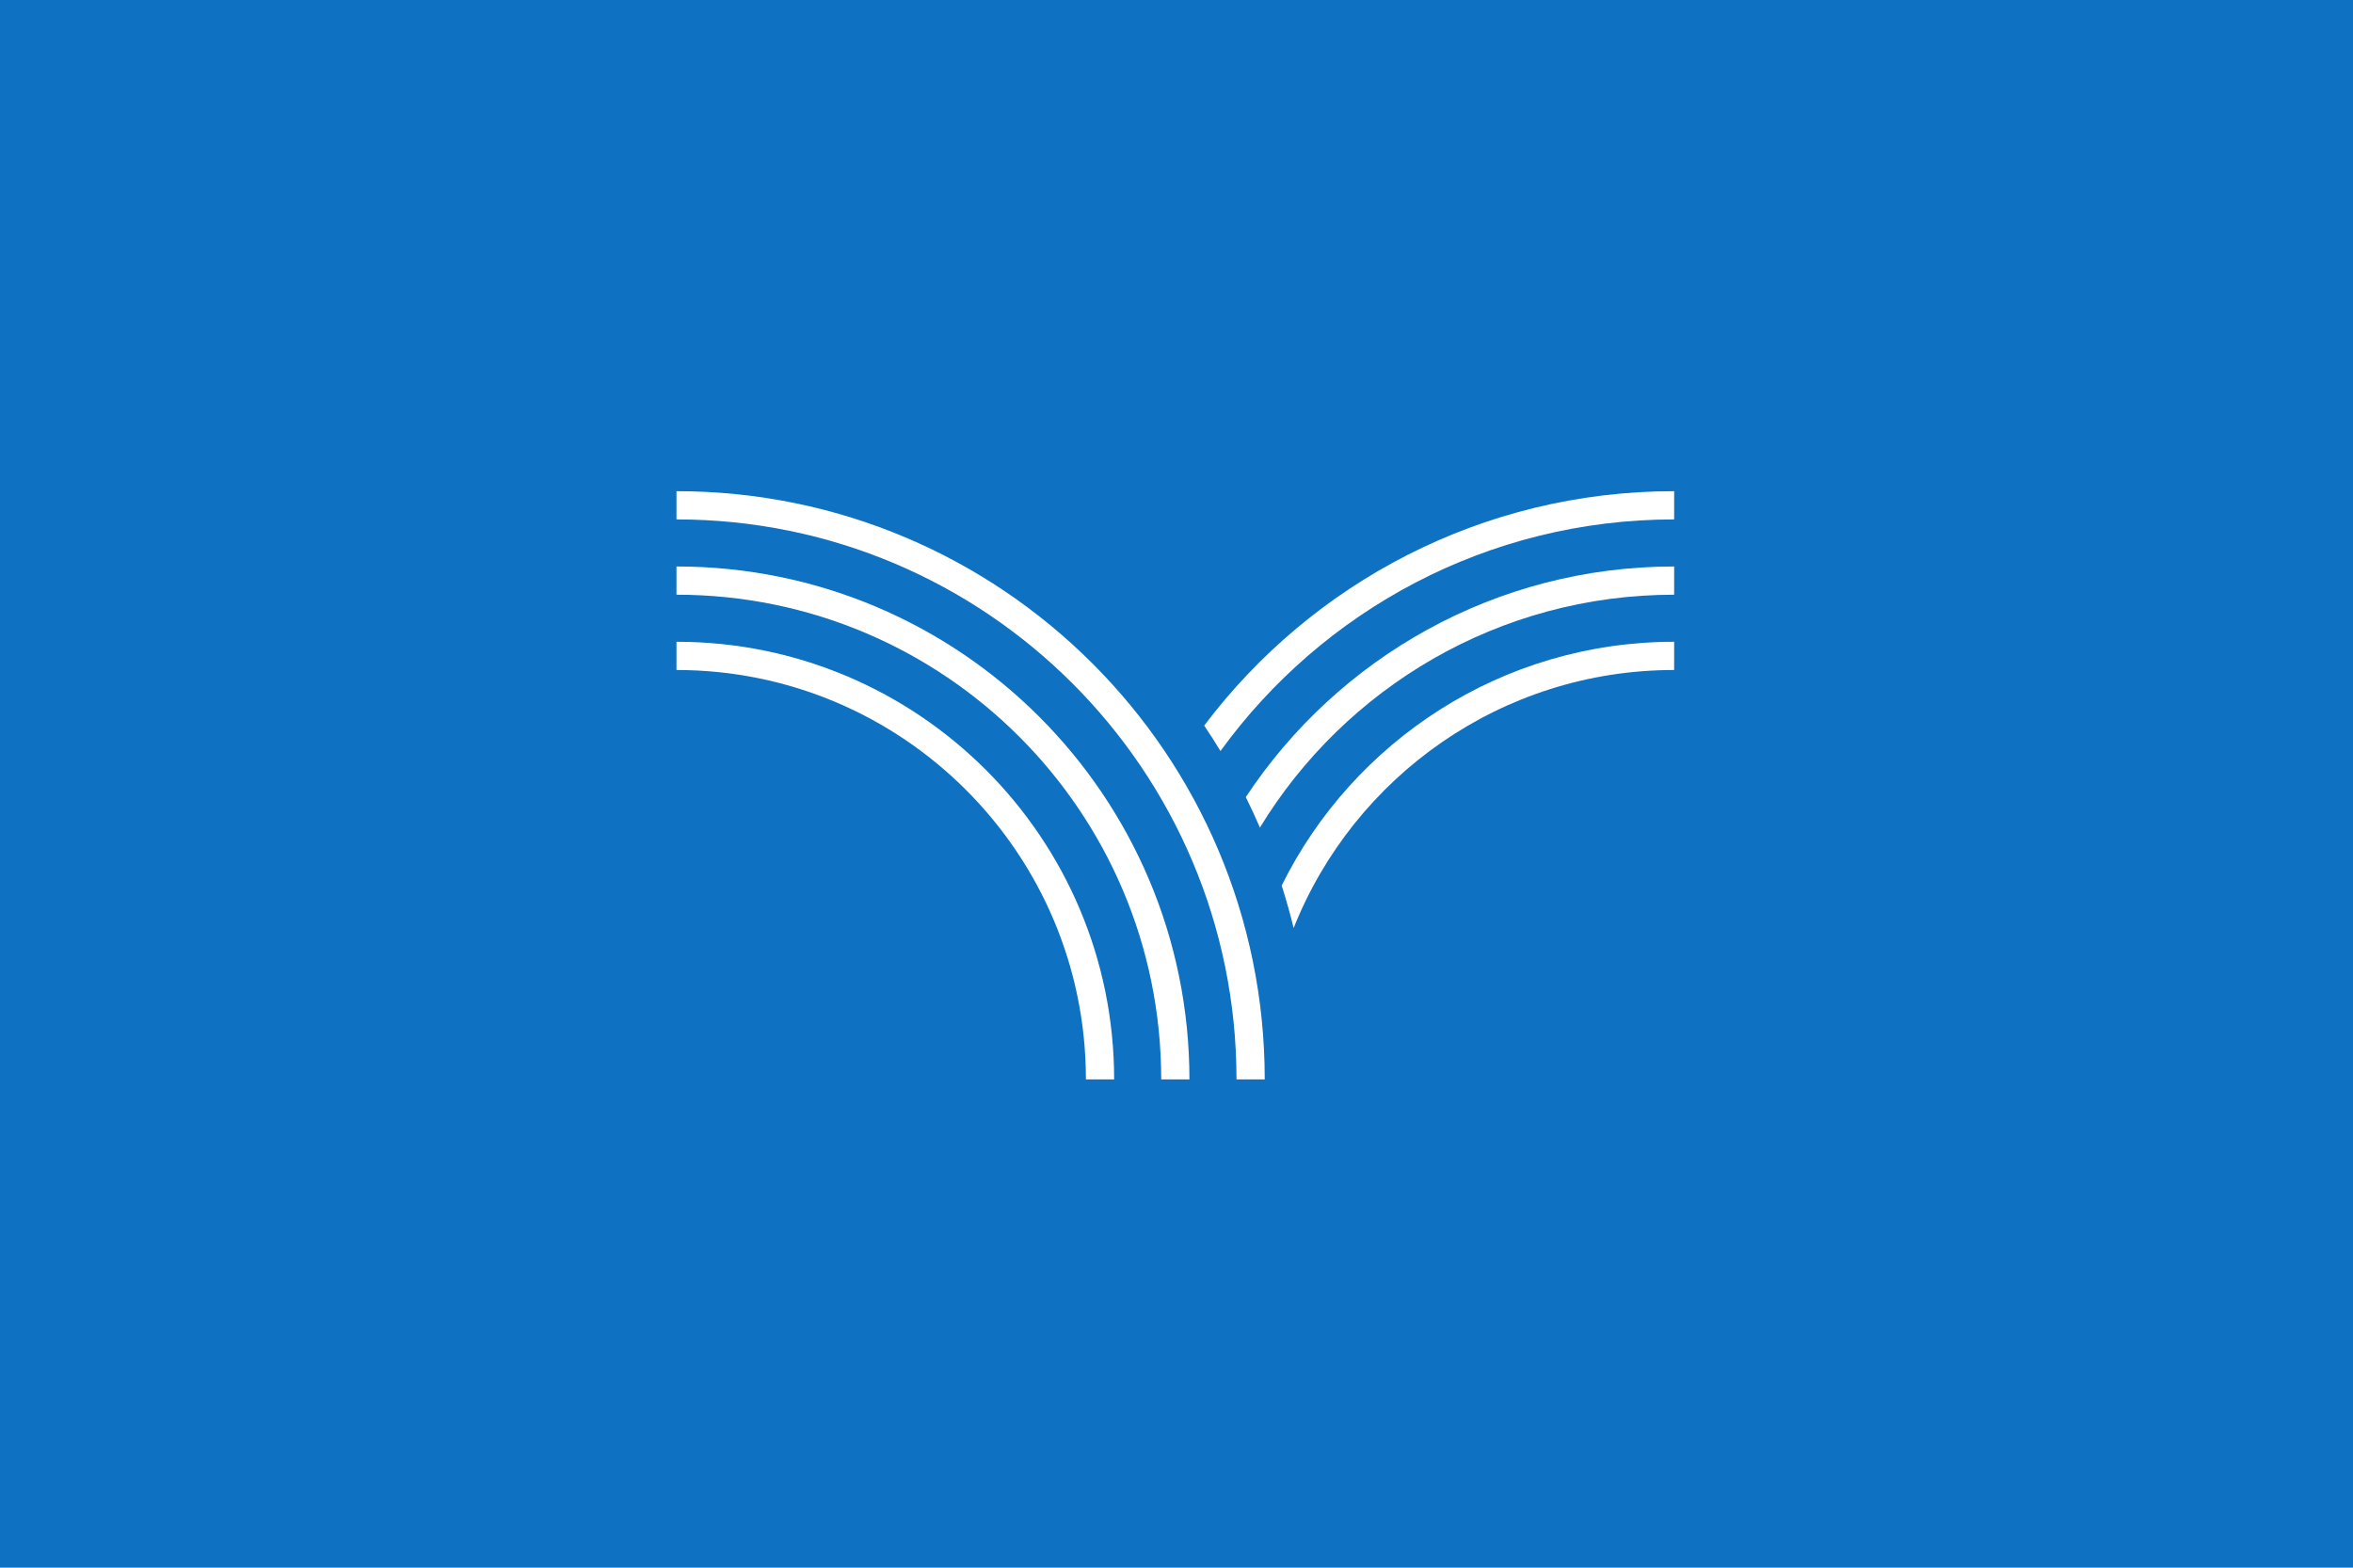 <svg width="800" height="533" viewBox="0 0 800 533" fill="none" xmlns="http://www.w3.org/2000/svg">
<rect width="800" height="533" fill="#0E71C1"/>
<path d="M430 367C430 256.543 340.457 167 230 167V176.6C335.155 176.6 420.4 261.845 420.4 367H430Z" fill="white"/>
<path d="M230 192.6C326.318 192.6 404.4 270.682 404.4 367H394.8C394.8 275.983 321.017 202.2 230 202.2V192.6Z" fill="white"/>
<path d="M378.8 367C378.8 284.82 312.18 218.2 230 218.2V227.8C306.878 227.8 369.2 290.122 369.2 367H378.8Z" fill="white"/>
<path d="M409.419 246.69C445.921 198.288 503.907 167 569.2 167L569.2 176.6C505.749 176.6 449.547 207.637 414.948 255.358C413.172 252.422 411.328 249.532 409.419 246.69Z" fill="white"/>
<path d="M569.2 192.6C508.34 192.6 454.761 223.774 423.56 271.025C425.249 274.425 426.851 277.875 428.363 281.374C457.288 233.899 509.542 202.2 569.2 202.2V192.6Z" fill="white"/>
<path d="M569.2 218.2C510.688 218.2 460.065 251.972 435.758 301.086C437.276 305.829 438.635 310.644 439.828 315.523C460.297 264.126 510.506 227.8 569.2 227.8V218.2Z" fill="white"/>
</svg>
